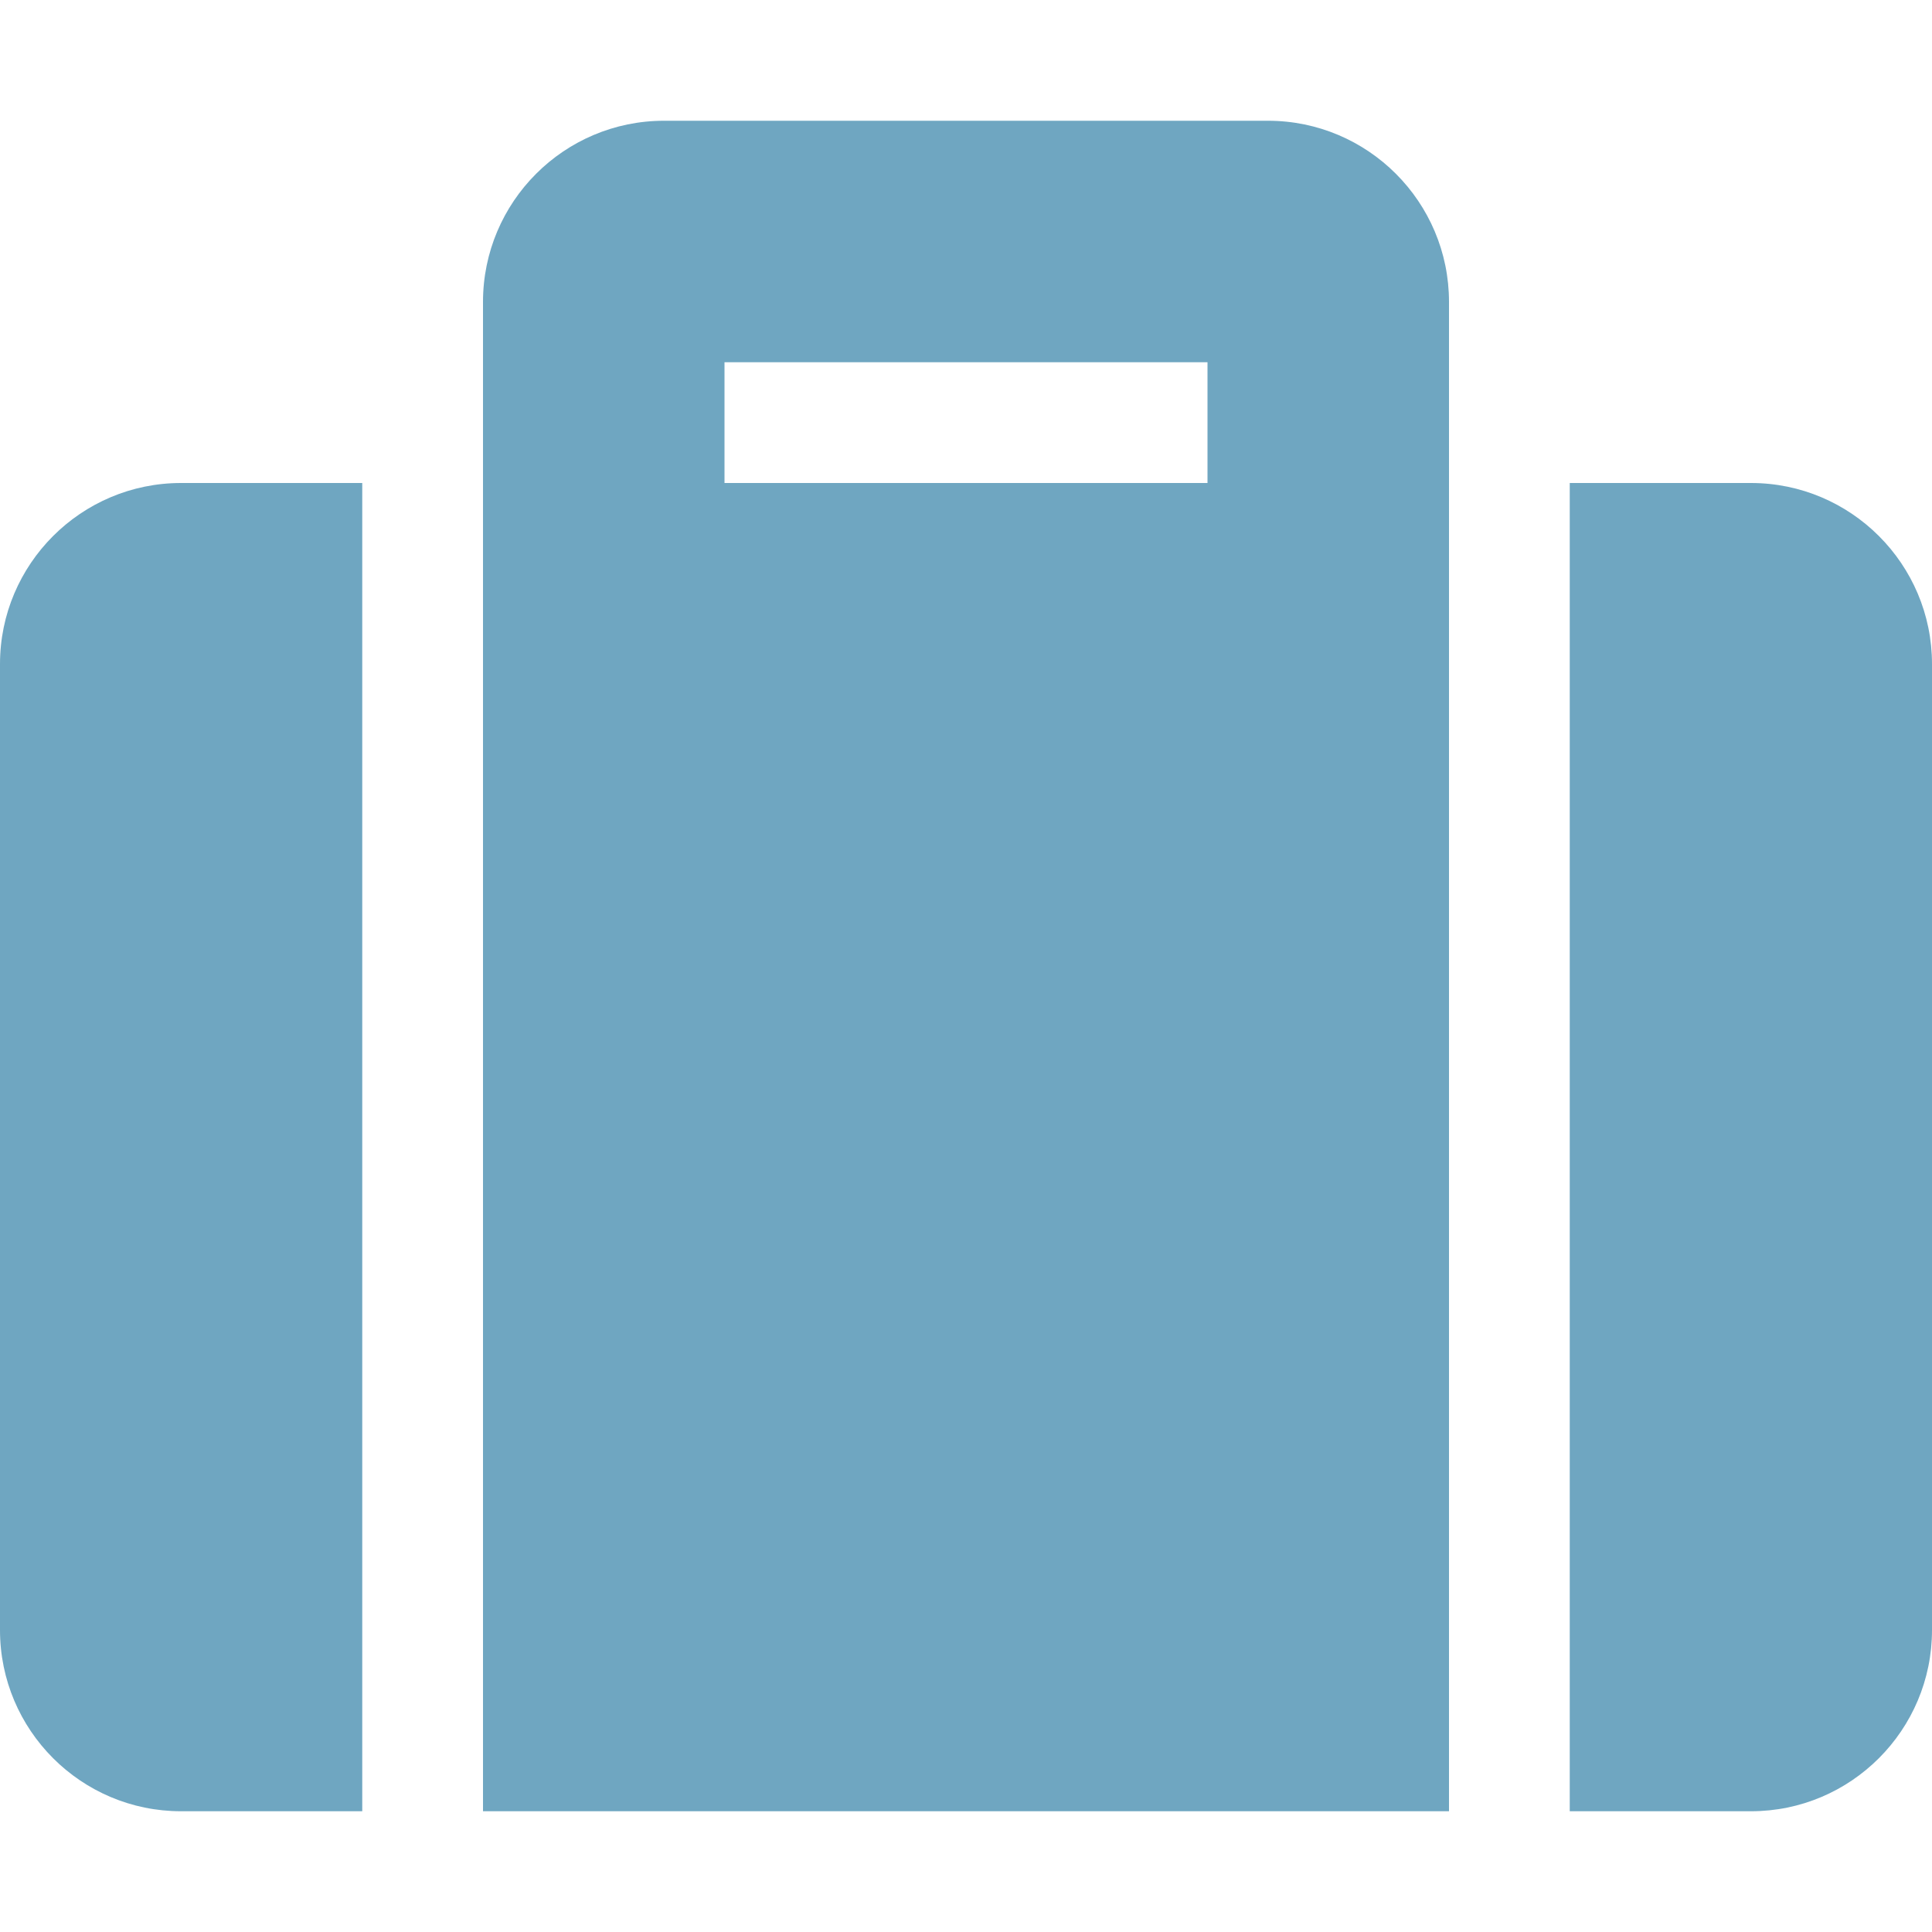 <svg width="14" height="14" viewBox="0 0 14 14" fill="none" xmlns="http://www.w3.org/2000/svg">
<g clip-path="url(#clip0_1608_4719)">
<path d="M3.5 13.125H10.5V2.188C10.5 1.463 9.912 0.875 9.188 0.875H4.812C4.088 0.875 3.5 1.463 3.5 2.188V13.125ZM5.25 2.625H8.75V3.5H5.25V2.625ZM14 4.812V11.812C14 12.537 13.412 13.125 12.688 13.125H11.375V3.5H12.688C13.412 3.5 14 4.088 14 4.812ZM2.625 13.125H1.312C0.588 13.125 0 12.537 0 11.812V4.812C0 4.088 0.588 3.5 1.312 3.5H2.625V13.125Z" fill="#6FA6C1"/>
</g>
<defs>
<clipPath id="clip0_1608_4719">
<rect width="14" height="14" fill="white"/>
</clipPath>
</defs>
</svg>

